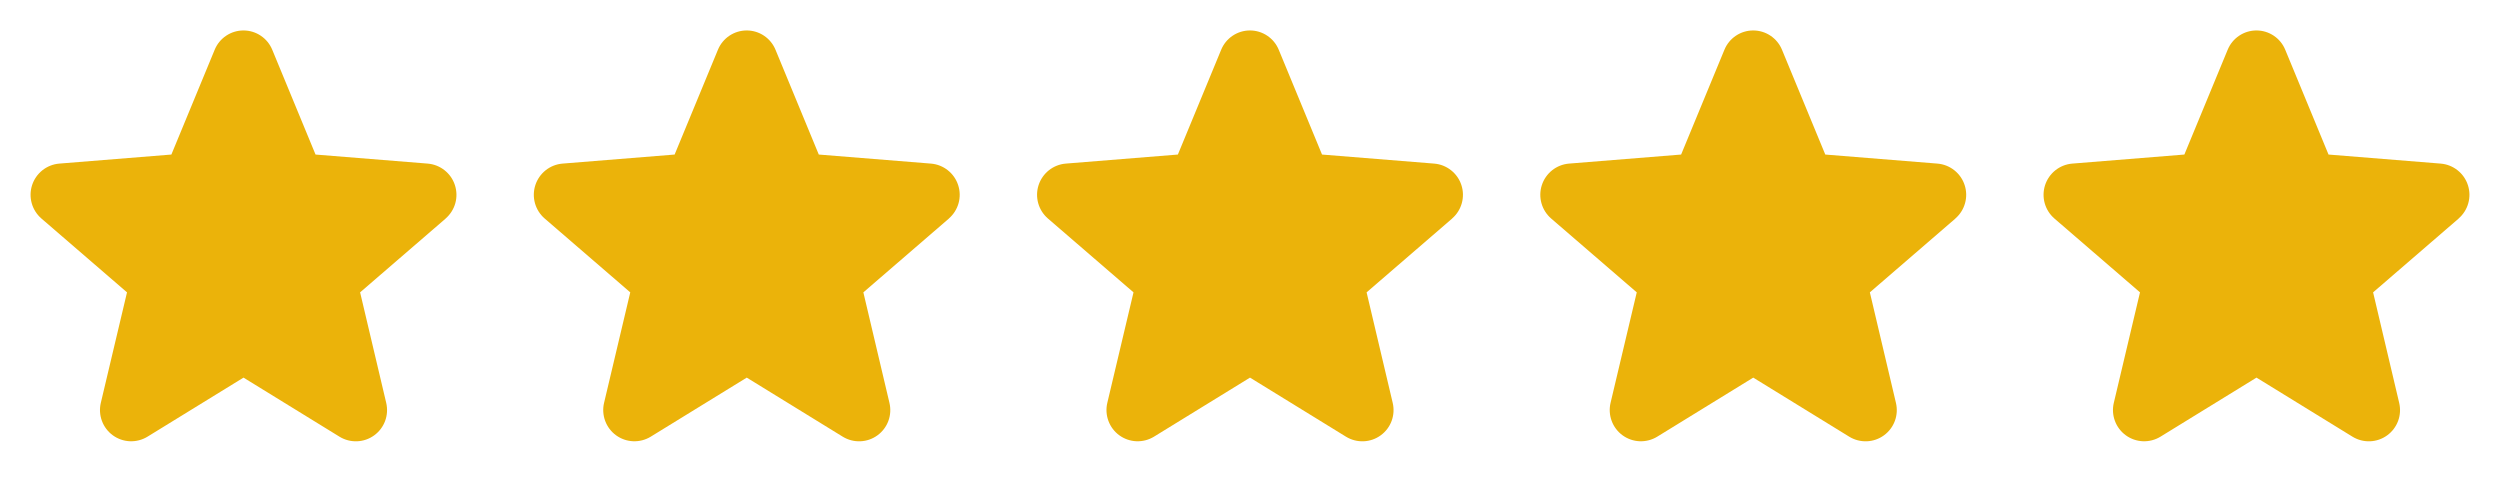 <svg xmlns="http://www.w3.org/2000/svg" width="154" height="30" viewBox="0 0 154 30" fill="none"><path d="M27.456 13.459L22.183 18.009L23.79 24.814C23.878 25.184 23.855 25.571 23.724 25.928C23.593 26.284 23.358 26.594 23.051 26.817C22.744 27.041 22.377 27.168 21.998 27.183C21.618 27.198 21.242 27.101 20.918 26.903L15 23.261L9.079 26.903C8.755 27.1 8.38 27.196 8.001 27.181C7.622 27.165 7.256 27.037 6.949 26.814C6.643 26.591 6.409 26.282 6.278 25.926C6.146 25.57 6.123 25.183 6.211 24.814L7.824 18.009L2.55 13.459C2.264 13.211 2.056 12.884 1.954 12.519C1.852 12.154 1.86 11.767 1.976 11.407C2.093 11.046 2.313 10.728 2.609 10.491C2.906 10.255 3.265 10.111 3.643 10.078L10.557 9.52L13.224 3.066C13.368 2.714 13.614 2.413 13.93 2.201C14.246 1.989 14.617 1.876 14.998 1.876C15.378 1.876 15.749 1.989 16.065 2.201C16.381 2.413 16.627 2.714 16.771 3.066L19.437 9.52L26.351 10.078C26.73 10.11 27.09 10.253 27.387 10.489C27.685 10.725 27.906 11.043 28.023 11.405C28.14 11.766 28.149 12.153 28.047 12.519C27.944 12.885 27.737 13.212 27.449 13.46L27.456 13.459Z" fill="#EBB30A"></path><path d="M58.456 13.459L53.183 18.009L54.789 24.814C54.878 25.184 54.855 25.571 54.724 25.928C54.593 26.284 54.358 26.594 54.051 26.817C53.744 27.041 53.377 27.168 52.998 27.183C52.618 27.198 52.242 27.101 51.918 26.903L46 23.261L40.079 26.903C39.755 27.1 39.38 27.196 39.001 27.181C38.622 27.165 38.256 27.037 37.949 26.814C37.643 26.591 37.409 26.282 37.278 25.926C37.147 25.57 37.123 25.183 37.211 24.814L38.824 18.009L33.55 13.459C33.264 13.211 33.056 12.884 32.954 12.519C32.852 12.154 32.86 11.767 32.976 11.407C33.093 11.046 33.313 10.728 33.609 10.491C33.906 10.255 34.265 10.111 34.643 10.078L41.557 9.52L44.224 3.066C44.368 2.714 44.614 2.413 44.93 2.201C45.246 1.989 45.617 1.876 45.998 1.876C46.378 1.876 46.749 1.989 47.065 2.201C47.381 2.413 47.627 2.714 47.771 3.066L50.437 9.52L57.351 10.078C57.73 10.11 58.09 10.253 58.387 10.489C58.685 10.725 58.906 11.043 59.023 11.405C59.141 11.766 59.149 12.153 59.047 12.519C58.944 12.885 58.737 13.212 58.449 13.46L58.456 13.459Z" fill="#EBB30A"></path><path d="M89.456 13.459L84.183 18.009L85.79 24.814C85.878 25.184 85.855 25.571 85.724 25.928C85.593 26.284 85.358 26.594 85.051 26.817C84.744 27.041 84.377 27.168 83.998 27.183C83.618 27.198 83.243 27.101 82.918 26.903L77 23.261L71.079 26.903C70.755 27.1 70.38 27.196 70.001 27.181C69.622 27.165 69.256 27.037 68.949 26.814C68.643 26.591 68.409 26.282 68.278 25.926C68.147 25.57 68.123 25.183 68.211 24.814L69.824 18.009L64.55 13.459C64.264 13.211 64.056 12.884 63.954 12.519C63.852 12.154 63.86 11.767 63.976 11.407C64.093 11.046 64.313 10.728 64.609 10.491C64.906 10.255 65.265 10.111 65.643 10.078L72.557 9.52L75.224 3.066C75.368 2.714 75.614 2.413 75.93 2.201C76.246 1.989 76.617 1.876 76.998 1.876C77.378 1.876 77.749 1.989 78.065 2.201C78.381 2.413 78.627 2.714 78.771 3.066L81.437 9.52L88.351 10.078C88.73 10.11 89.09 10.253 89.387 10.489C89.685 10.725 89.906 11.043 90.023 11.405C90.141 11.766 90.149 12.153 90.046 12.519C89.944 12.885 89.737 13.212 89.449 13.46L89.456 13.459Z" fill="#EBB30A"></path><path d="M120.456 13.459L115.183 18.009L116.789 24.814C116.878 25.184 116.855 25.571 116.724 25.928C116.592 26.284 116.358 26.594 116.051 26.817C115.744 27.041 115.377 27.168 114.998 27.183C114.618 27.198 114.243 27.101 113.918 26.903L108 23.261L102.079 26.903C101.755 27.1 101.38 27.196 101.001 27.181C100.622 27.165 100.256 27.037 99.949 26.814C99.643 26.591 99.409 26.282 99.278 25.926C99.147 25.57 99.123 25.183 99.211 24.814L100.824 18.009L95.55 13.459C95.264 13.211 95.056 12.884 94.954 12.519C94.852 12.154 94.86 11.767 94.976 11.407C95.093 11.046 95.313 10.728 95.609 10.491C95.906 10.255 96.265 10.111 96.643 10.078L103.557 9.52L106.224 3.066C106.368 2.714 106.614 2.413 106.93 2.201C107.246 1.989 107.617 1.876 107.997 1.876C108.378 1.876 108.749 1.989 109.065 2.201C109.381 2.413 109.627 2.714 109.771 3.066L112.437 9.52L119.351 10.078C119.73 10.11 120.09 10.253 120.387 10.489C120.685 10.725 120.906 11.043 121.023 11.405C121.141 11.766 121.149 12.153 121.046 12.519C120.944 12.885 120.737 13.212 120.449 13.46L120.456 13.459Z" fill="#EBB30A"></path><path d="M151.456 13.459L146.183 18.009L147.789 24.814C147.878 25.184 147.855 25.571 147.724 25.928C147.592 26.284 147.358 26.594 147.051 26.817C146.744 27.041 146.377 27.168 145.998 27.183C145.618 27.198 145.243 27.101 144.918 26.903L139 23.261L133.079 26.903C132.755 27.1 132.38 27.196 132.001 27.181C131.622 27.165 131.256 27.037 130.949 26.814C130.643 26.591 130.409 26.282 130.278 25.926C130.146 25.57 130.123 25.183 130.211 24.814L131.824 18.009L126.55 13.459C126.264 13.211 126.056 12.884 125.954 12.519C125.852 12.154 125.86 11.767 125.976 11.407C126.093 11.046 126.313 10.728 126.609 10.491C126.906 10.255 127.265 10.111 127.643 10.078L134.557 9.52L137.224 3.066C137.368 2.714 137.614 2.413 137.93 2.201C138.246 1.989 138.617 1.876 138.997 1.876C139.378 1.876 139.749 1.989 140.065 2.201C140.381 2.413 140.627 2.714 140.771 3.066L143.437 9.52L150.351 10.078C150.73 10.11 151.09 10.253 151.387 10.489C151.685 10.725 151.906 11.043 152.023 11.405C152.141 11.766 152.149 12.153 152.046 12.519C151.944 12.885 151.737 13.212 151.449 13.46L151.456 13.459Z" fill="#EBB30A"></path></svg>